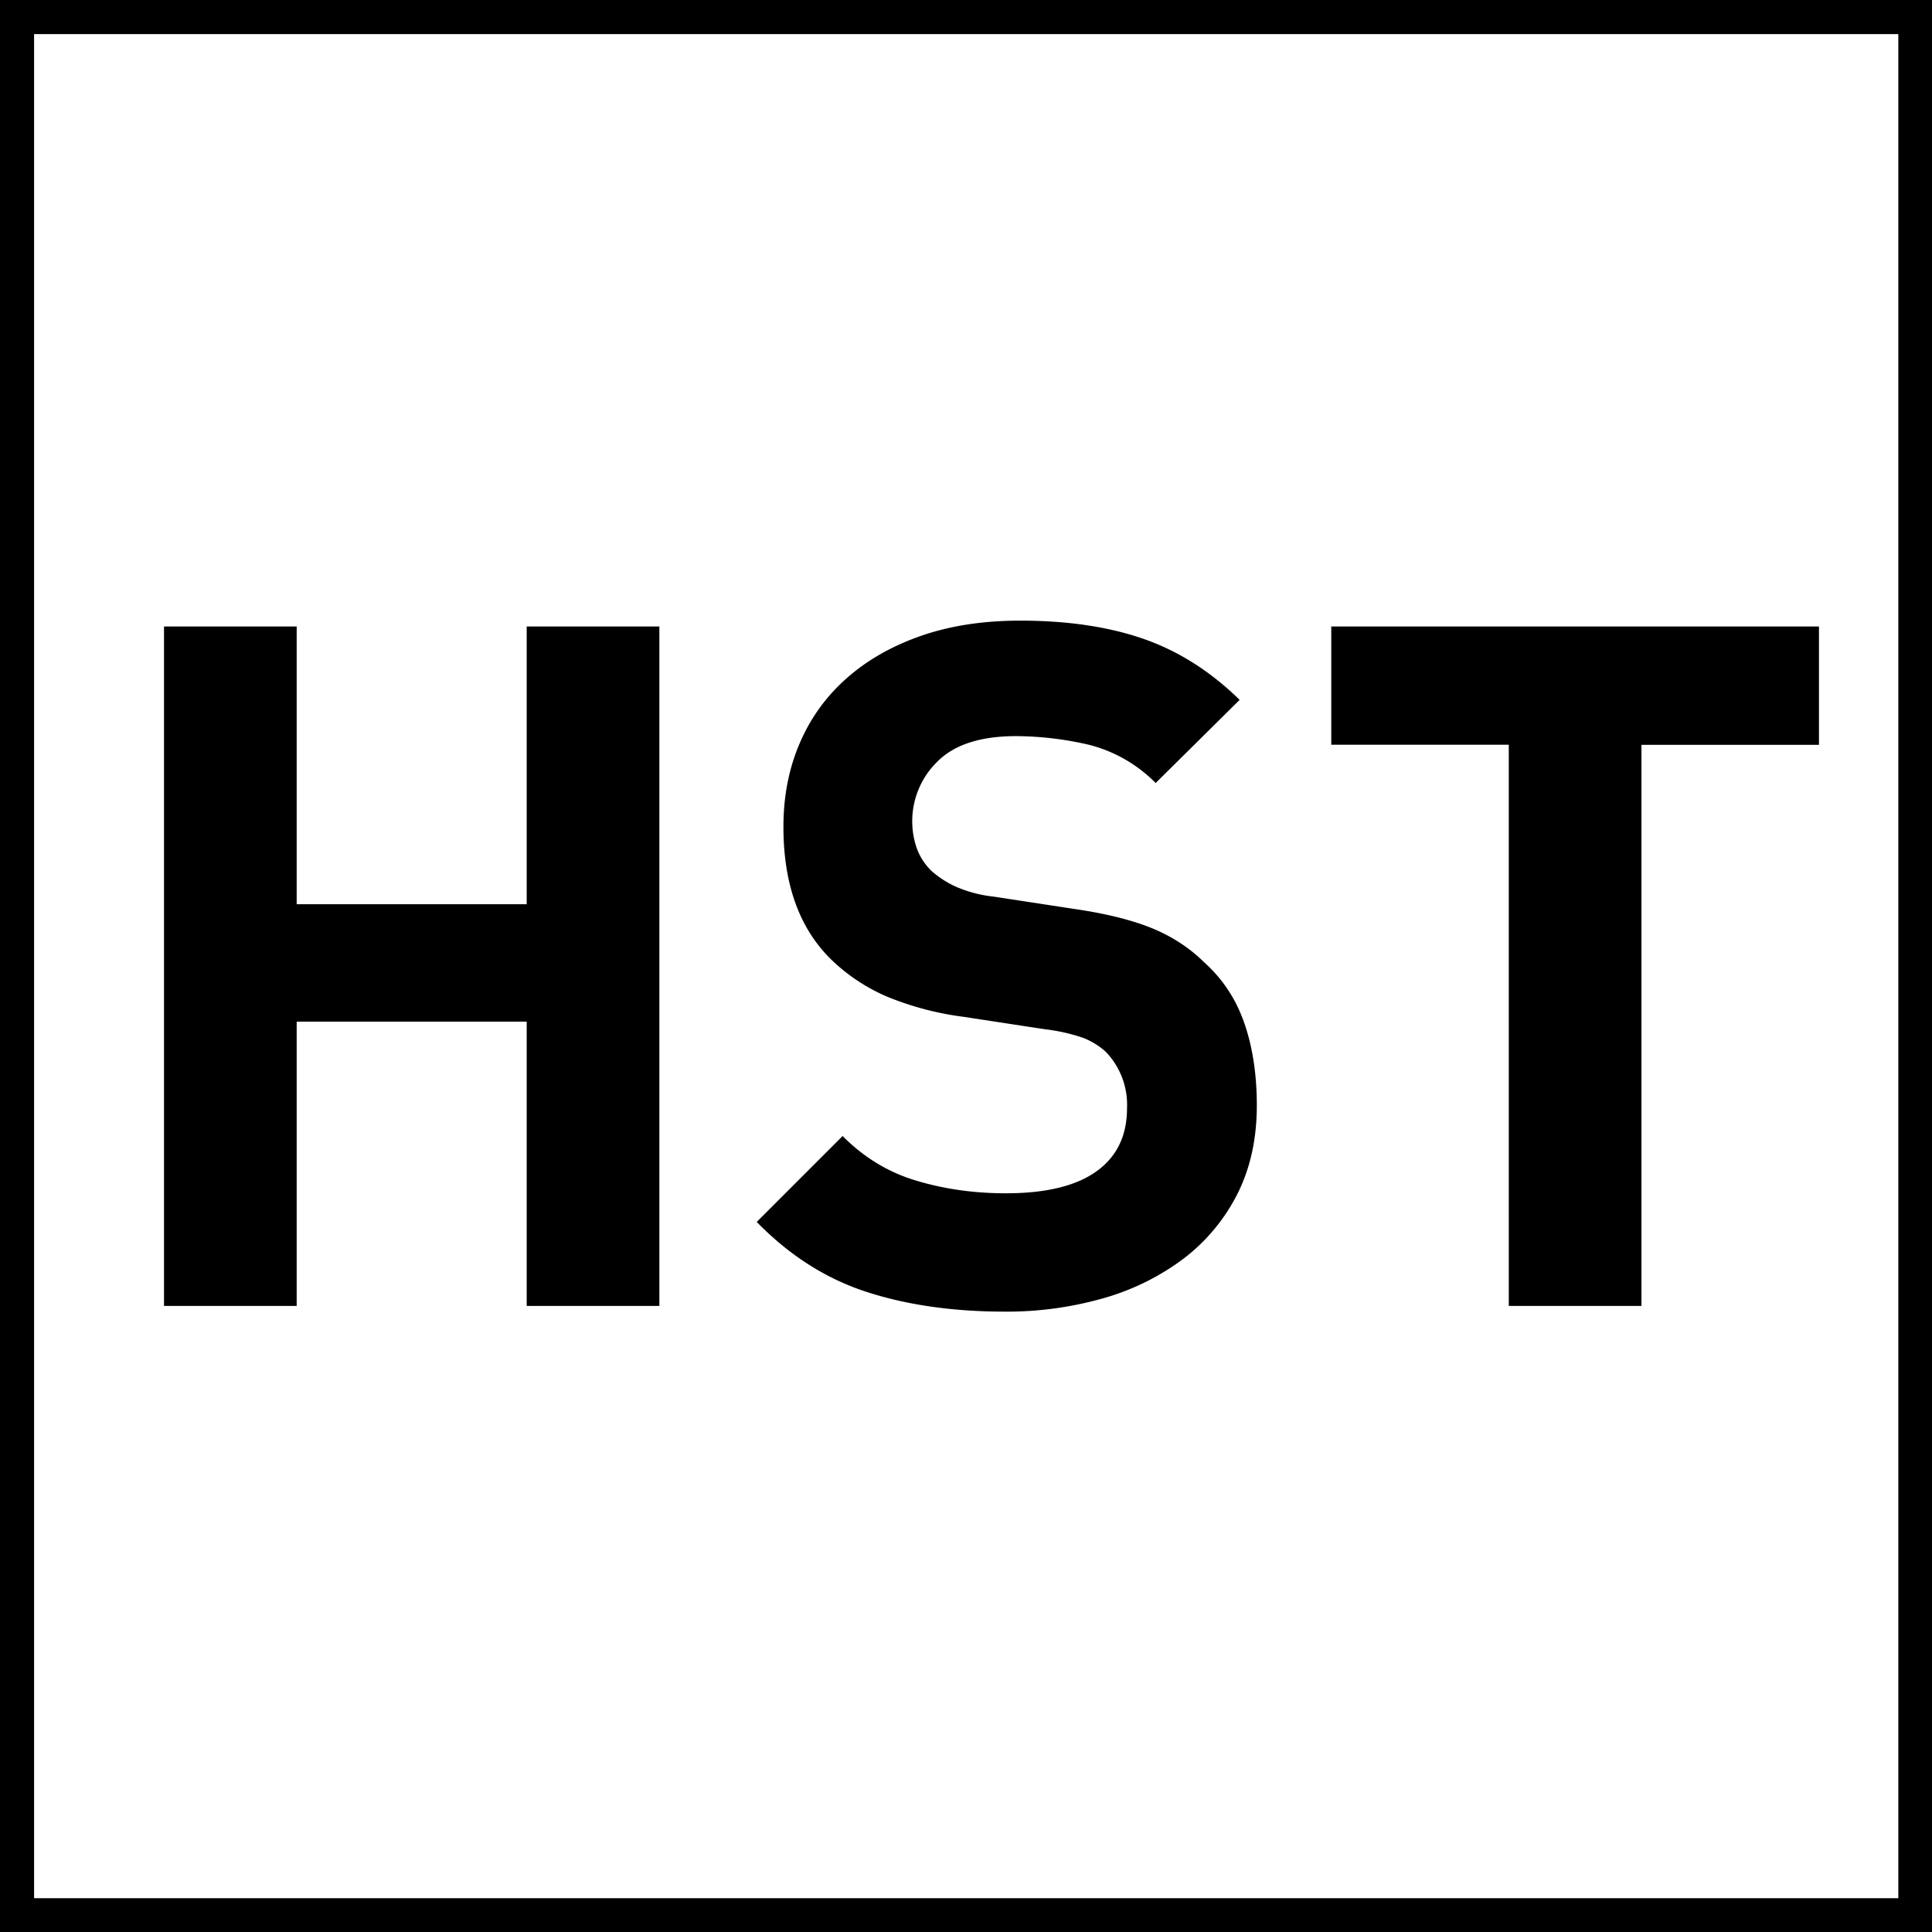 <svg xmlns="http://www.w3.org/2000/svg" viewBox="0 0 14.17 14.17"><path d="M13.923.25v13.672H.25V.25h13.673m.25-.25H0v14.172h14.173V0z"/><path d="M3.863 9.578V7.493H2.176v2.085h-.973V4.595h.973v2.037h1.687V4.595h.973v4.983h-.973zM9.218 8.108c0 .242-.047.457-.14.644a1.38 1.38 0 0 1-.389.473 1.788 1.788 0 0 1-.587.294 2.575 2.575 0 0 1-.732.101c-.378 0-.715-.048-1.012-.144s-.566-.266-.808-.514l.63-.63c.158.159.34.269.546.329.205.061.422.091.651.091.294 0 .516-.054.665-.161s.224-.261.224-.462a.562.562 0 0 0-.154-.413.54.54 0 0 0-.168-.104 1.333 1.333 0 0 0-.28-.063l-.595-.091a2.214 2.214 0 0 1-.567-.15 1.36 1.36 0 0 1-.399-.264c-.238-.229-.357-.555-.357-.98 0-.224.04-.428.119-.612.079-.185.193-.343.343-.476s.331-.237.546-.312.458-.112.728-.112c.345 0 .646.044.903.133.257.089.492.238.707.448l-.616.61a1.046 1.046 0 0 0-.504-.284 2.418 2.418 0 0 0-.518-.06c-.262 0-.454.062-.578.186a.61.61 0 0 0-.153.634.447.447 0 0 0 .108.168.716.716 0 0 0 .186.119.945.945 0 0 0 .27.07l.595.091c.227.033.417.08.565.14.149.061.278.145.386.252.135.121.233.27.294.447s.091.378.091.602zM12.039 5.462v4.116h-.973V5.462H9.764v-.867h3.577v.868h-1.302z"/></svg>